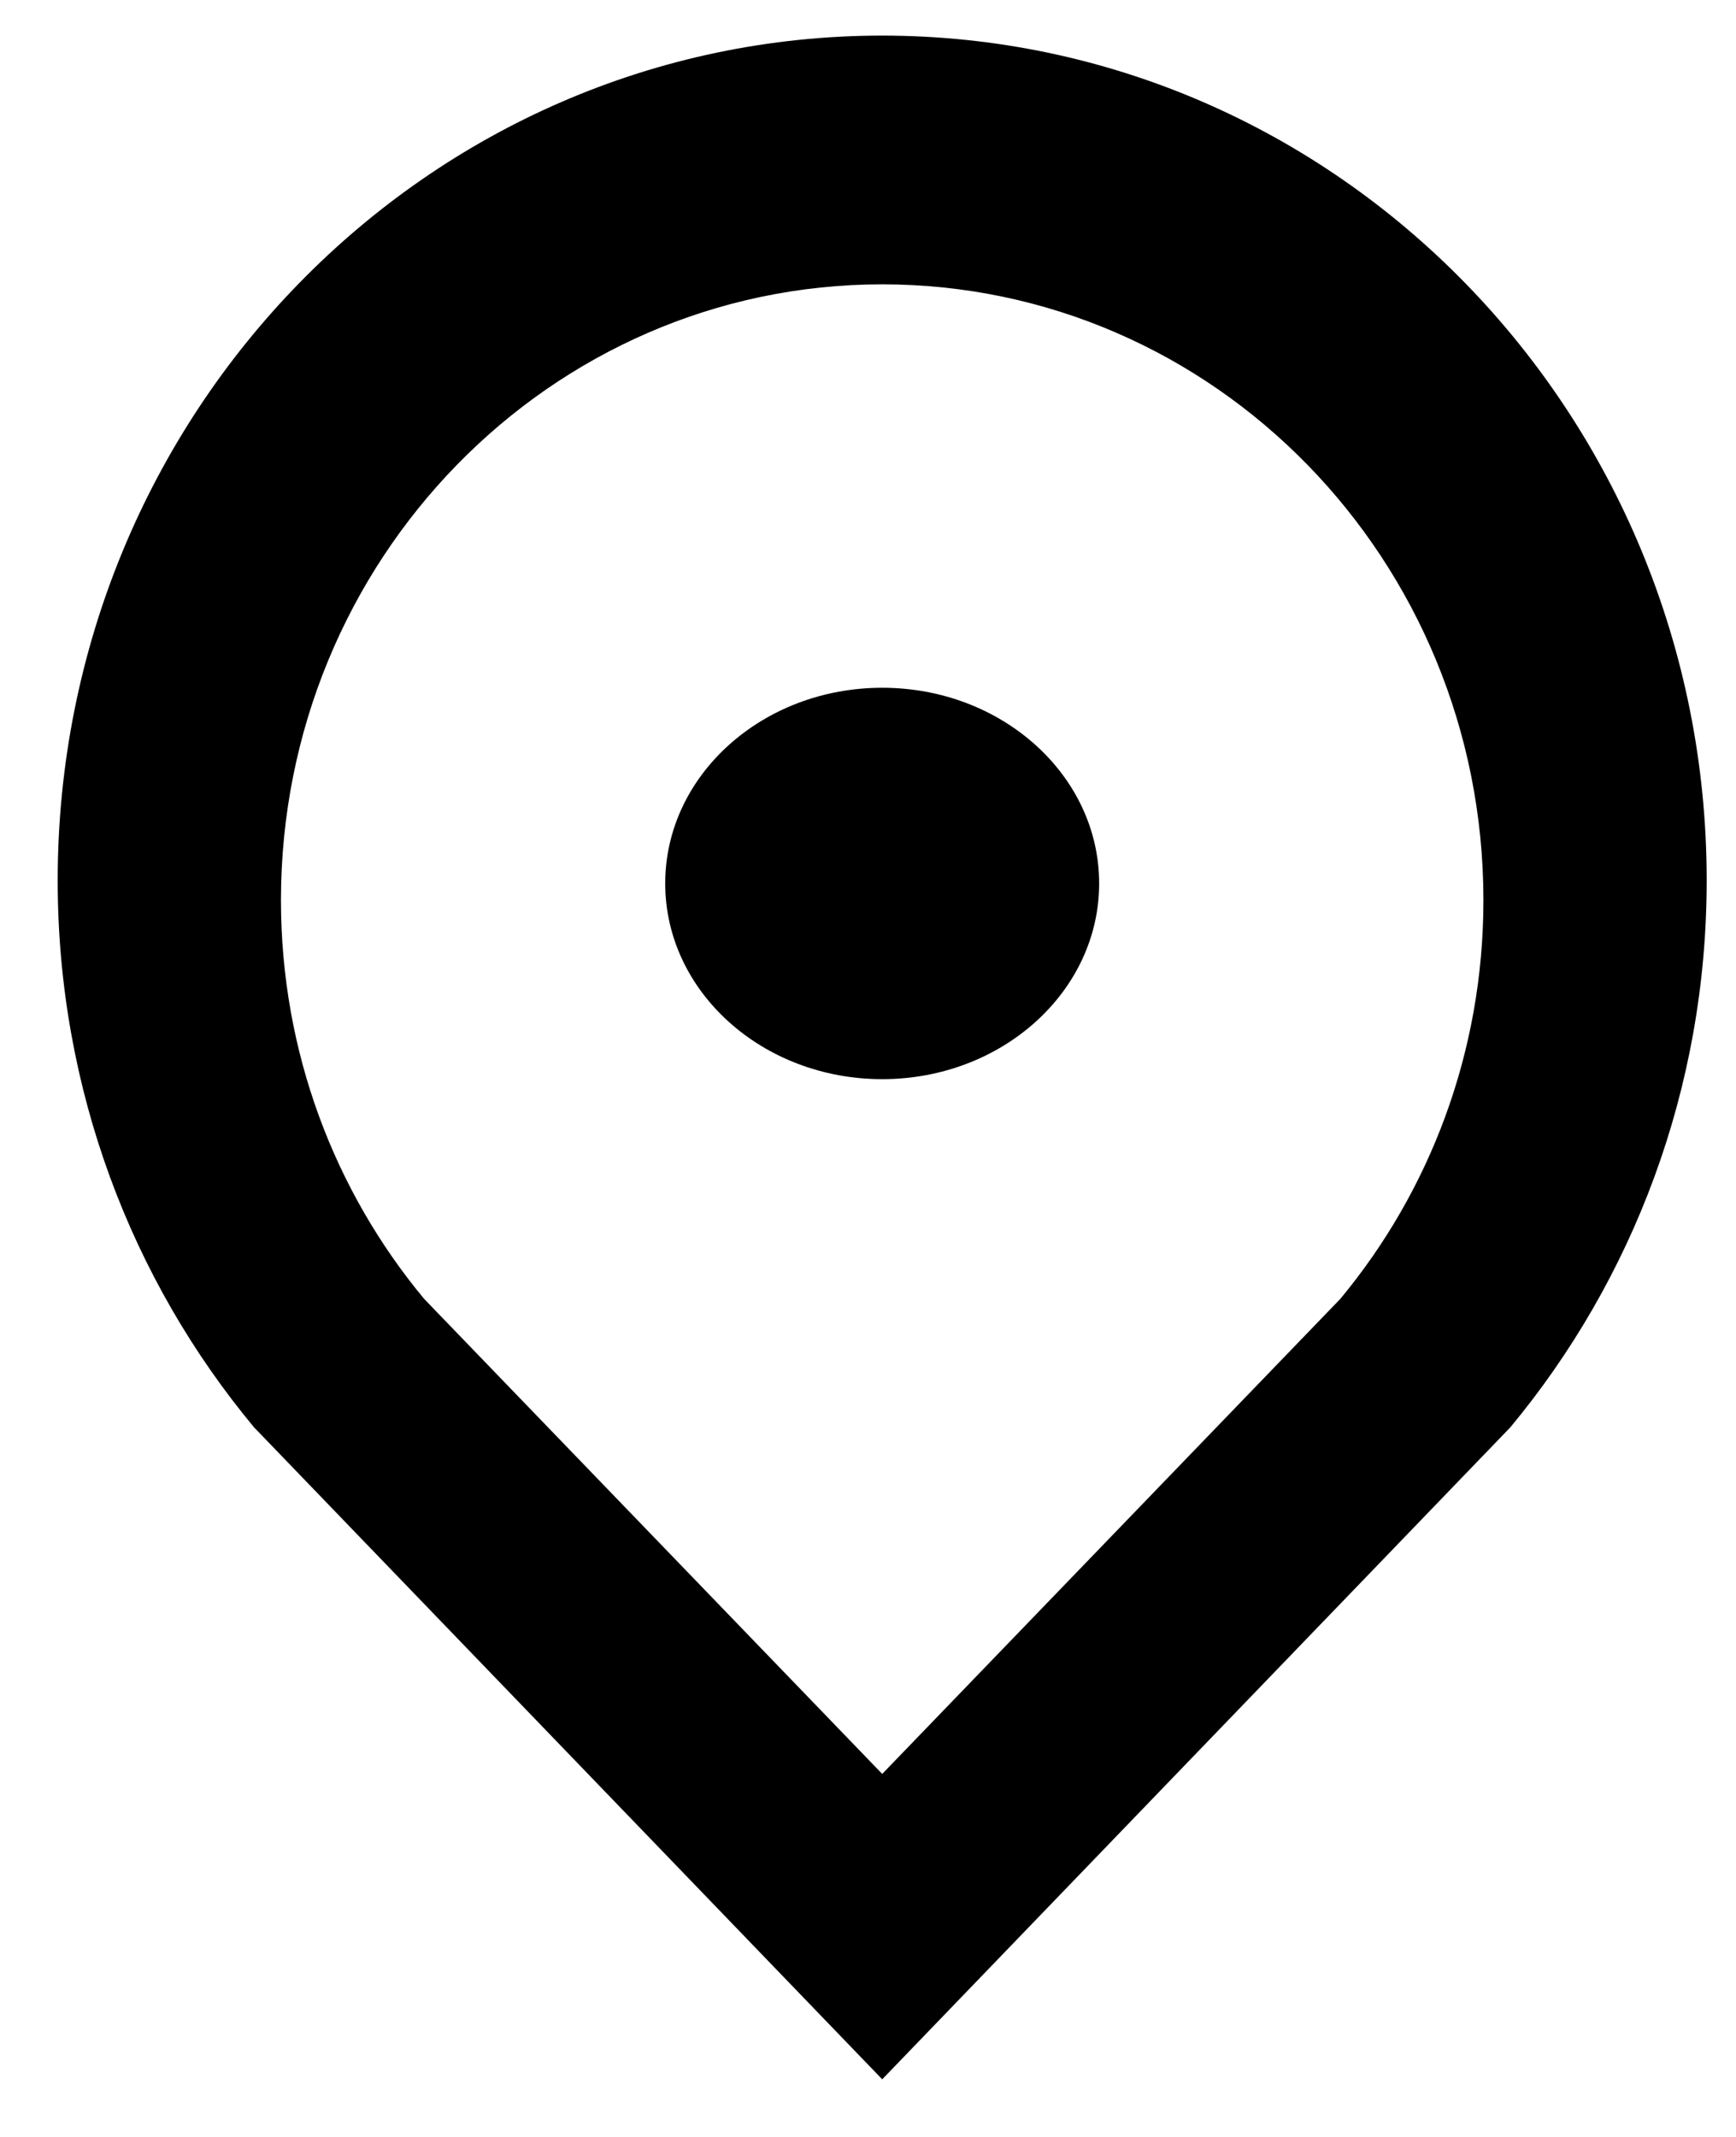 <svg width="26" height="32" viewBox="0 0 26 32" fill="none" xmlns="http://www.w3.org/2000/svg">
<path d="M13.217 0.533C6.396 0.533 0.864 6.195 0.864 13.185C0.864 16.311 1.971 19.169 3.805 21.374L13.213 31.137L22.62 21.374C24.454 19.165 25.561 16.307 25.561 13.185C25.561 6.199 20.034 0.533 13.208 0.533H13.217ZM20.074 19.45L13.213 26.564L6.352 19.45C5.014 17.84 4.208 15.758 4.208 13.48C4.208 8.386 8.239 4.258 13.213 4.258C18.187 4.258 22.217 8.386 22.217 13.48C22.217 15.758 21.411 17.84 20.074 19.45Z" fill="#C1A6E2" style="fill:#C1A6E2;fill:color(display-p3 0.757 0.651 0.886);fill-opacity:1;"/>
<path d="M13.213 16.16C15.007 16.16 16.462 14.848 16.462 13.229C16.462 11.611 15.007 10.299 13.213 10.299C11.418 10.299 9.963 11.611 9.963 13.229C9.963 14.848 11.418 16.16 13.213 16.16Z" fill="#C1A6E2" style="fill:#C1A6E2;fill:color(display-p3 0.757 0.651 0.886);fill-opacity:1;"/>
</svg>
